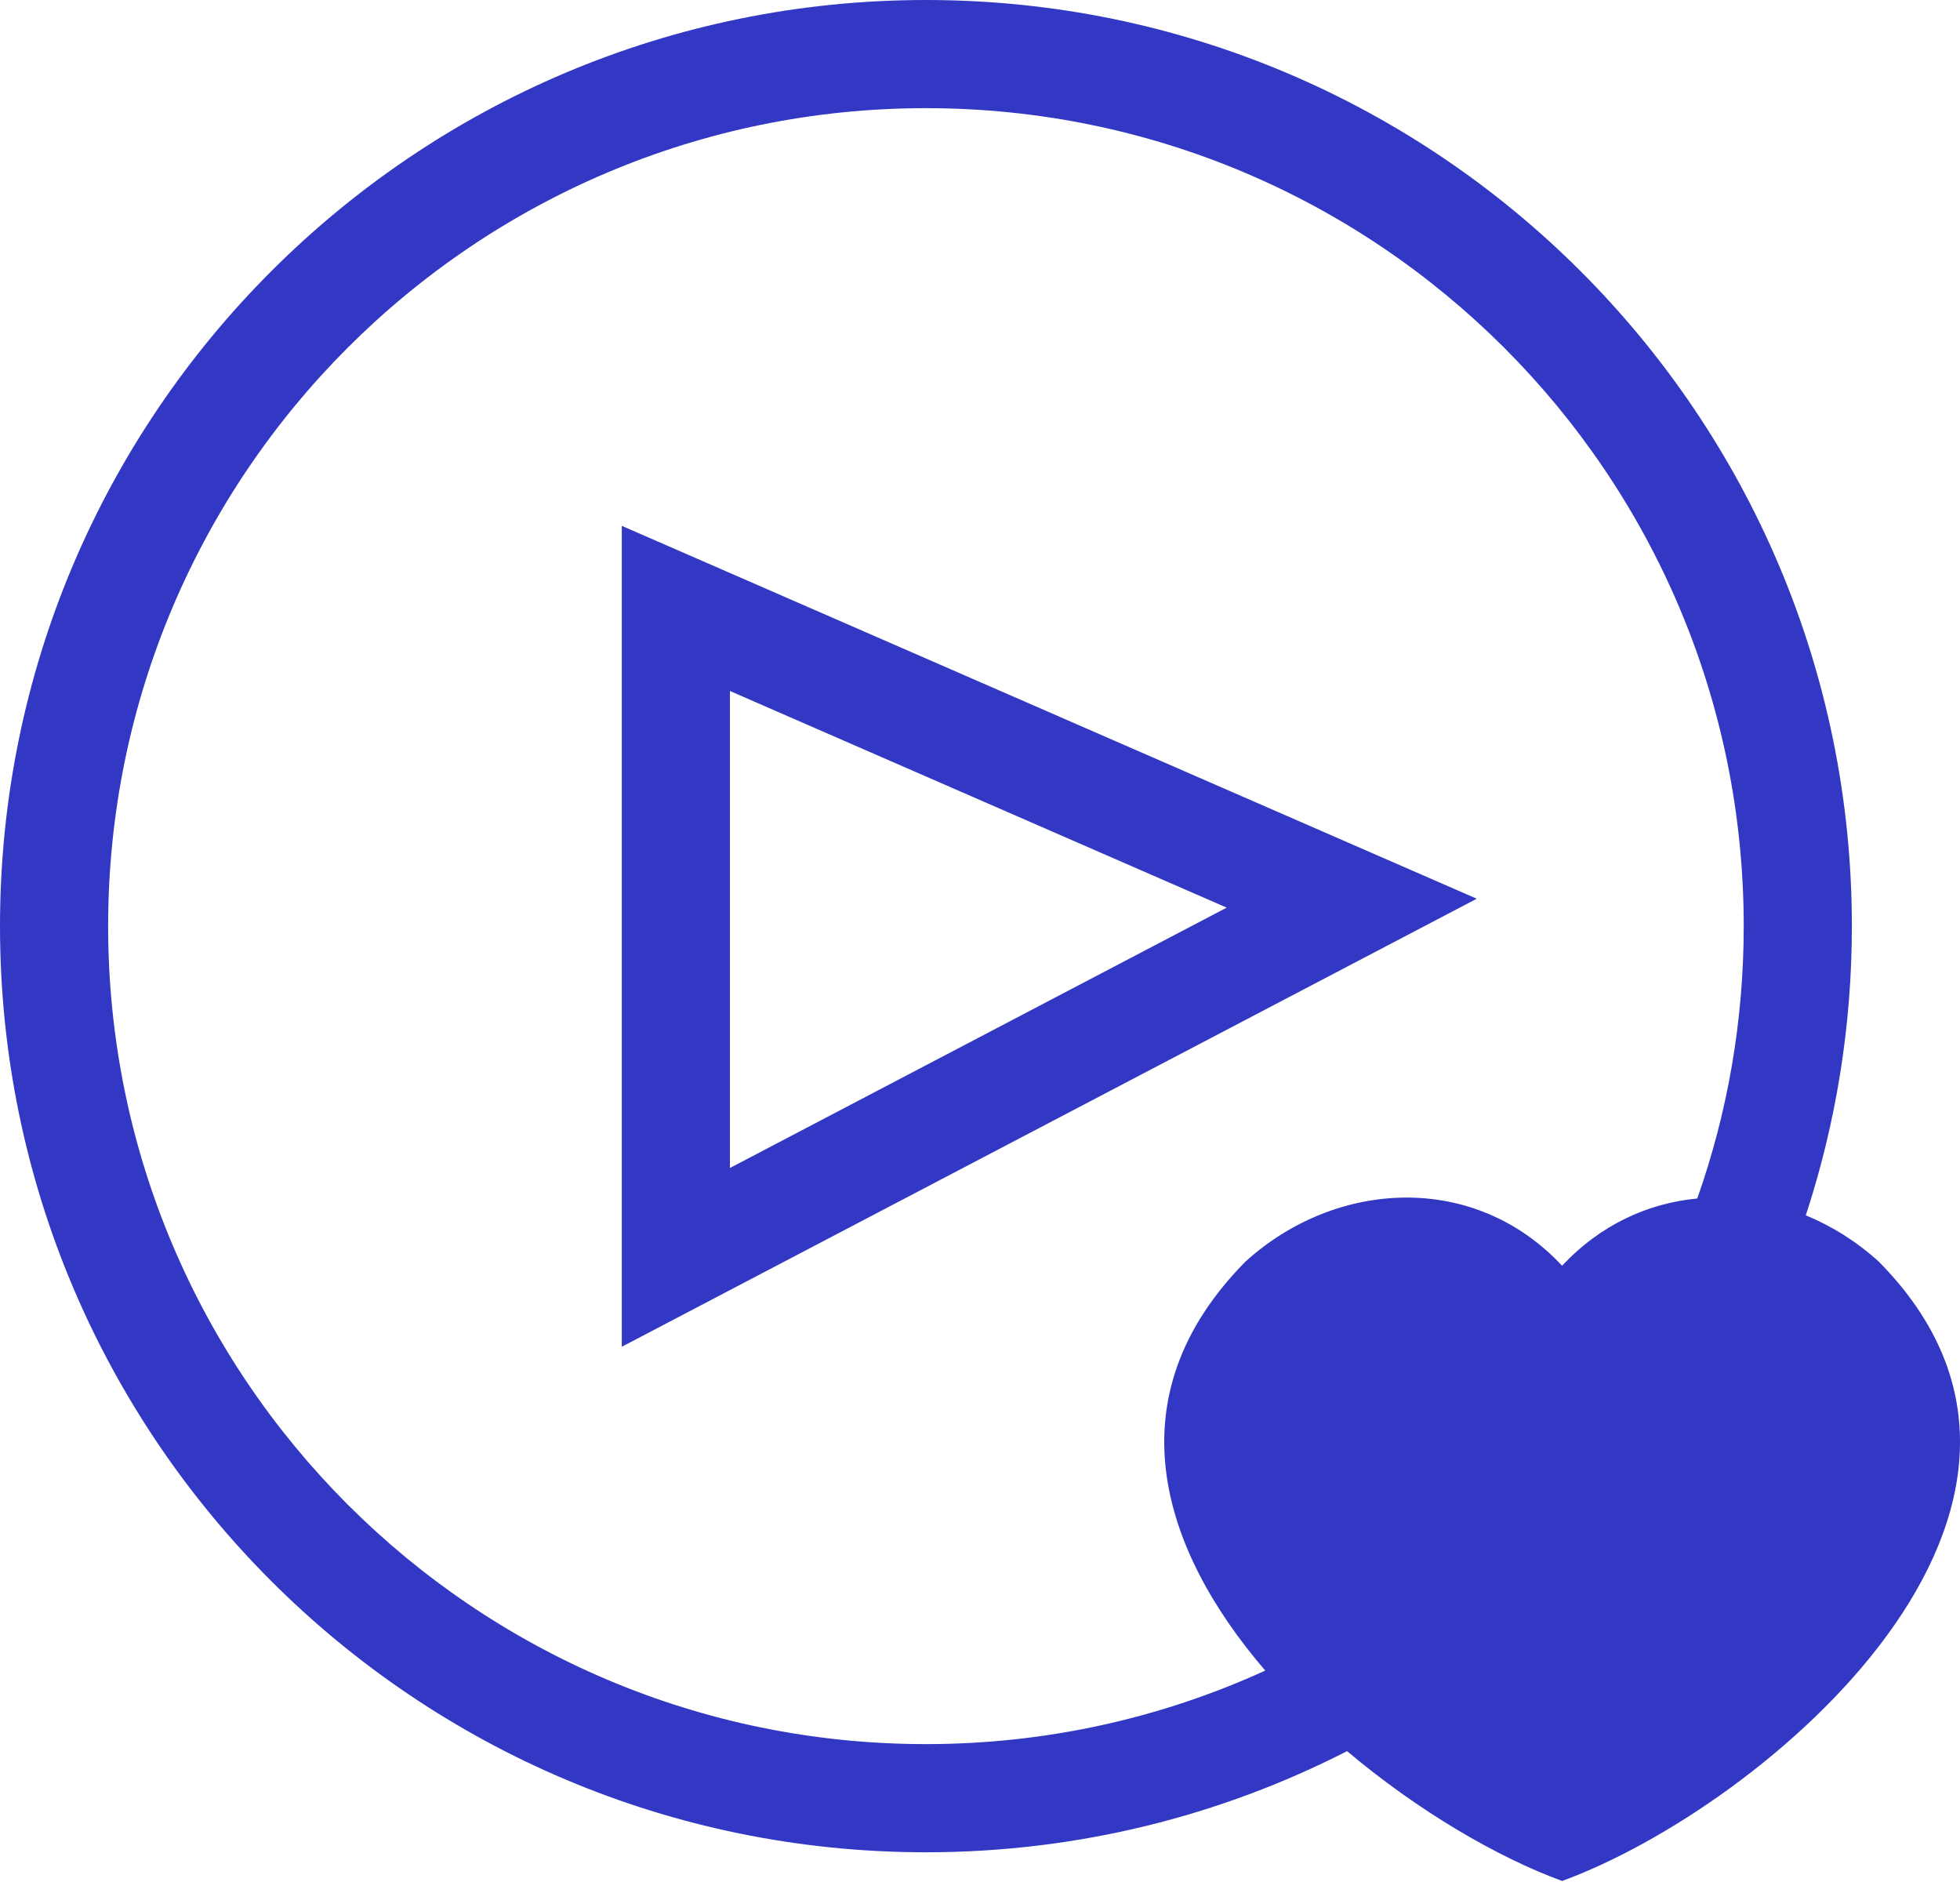 <svg width="145" height="140" viewBox="0 0 145 140" fill="none" xmlns="http://www.w3.org/2000/svg">
<path d="M68.5 0C106.332 0 137 30.669 137 68.5C137 75.97 135.802 83.159 133.592 89.89C135.524 90.685 137.354 91.831 138.977 93.299C156.927 111.442 130.463 133.686 115.564 139.121C110.826 137.392 104.928 133.967 99.657 129.519C90.31 134.301 79.721 137 68.5 137C30.669 137 0 106.332 0 68.5C0 30.669 30.669 0 68.5 0ZM68.5 8C35.087 8 8 35.087 8 68.5C8 101.913 35.087 129 68.5 129C77.455 129 85.955 127.052 93.602 123.561C85.866 114.563 82.251 103.305 92.152 93.299C98.862 87.23 109.084 86.667 115.564 93.621C118.386 90.59 121.92 88.988 125.563 88.645C127.788 82.344 129 75.563 129 68.5C129 35.087 101.913 8 68.5 8ZM51.599 41.333L101.599 63.136L109.25 66.472L101.856 70.346L51.856 96.543L46 99.611V38.893L51.599 41.333ZM54 86.388L90.75 67.132L54 51.107V86.388Z" fill="#3238C4"/>
</svg>
